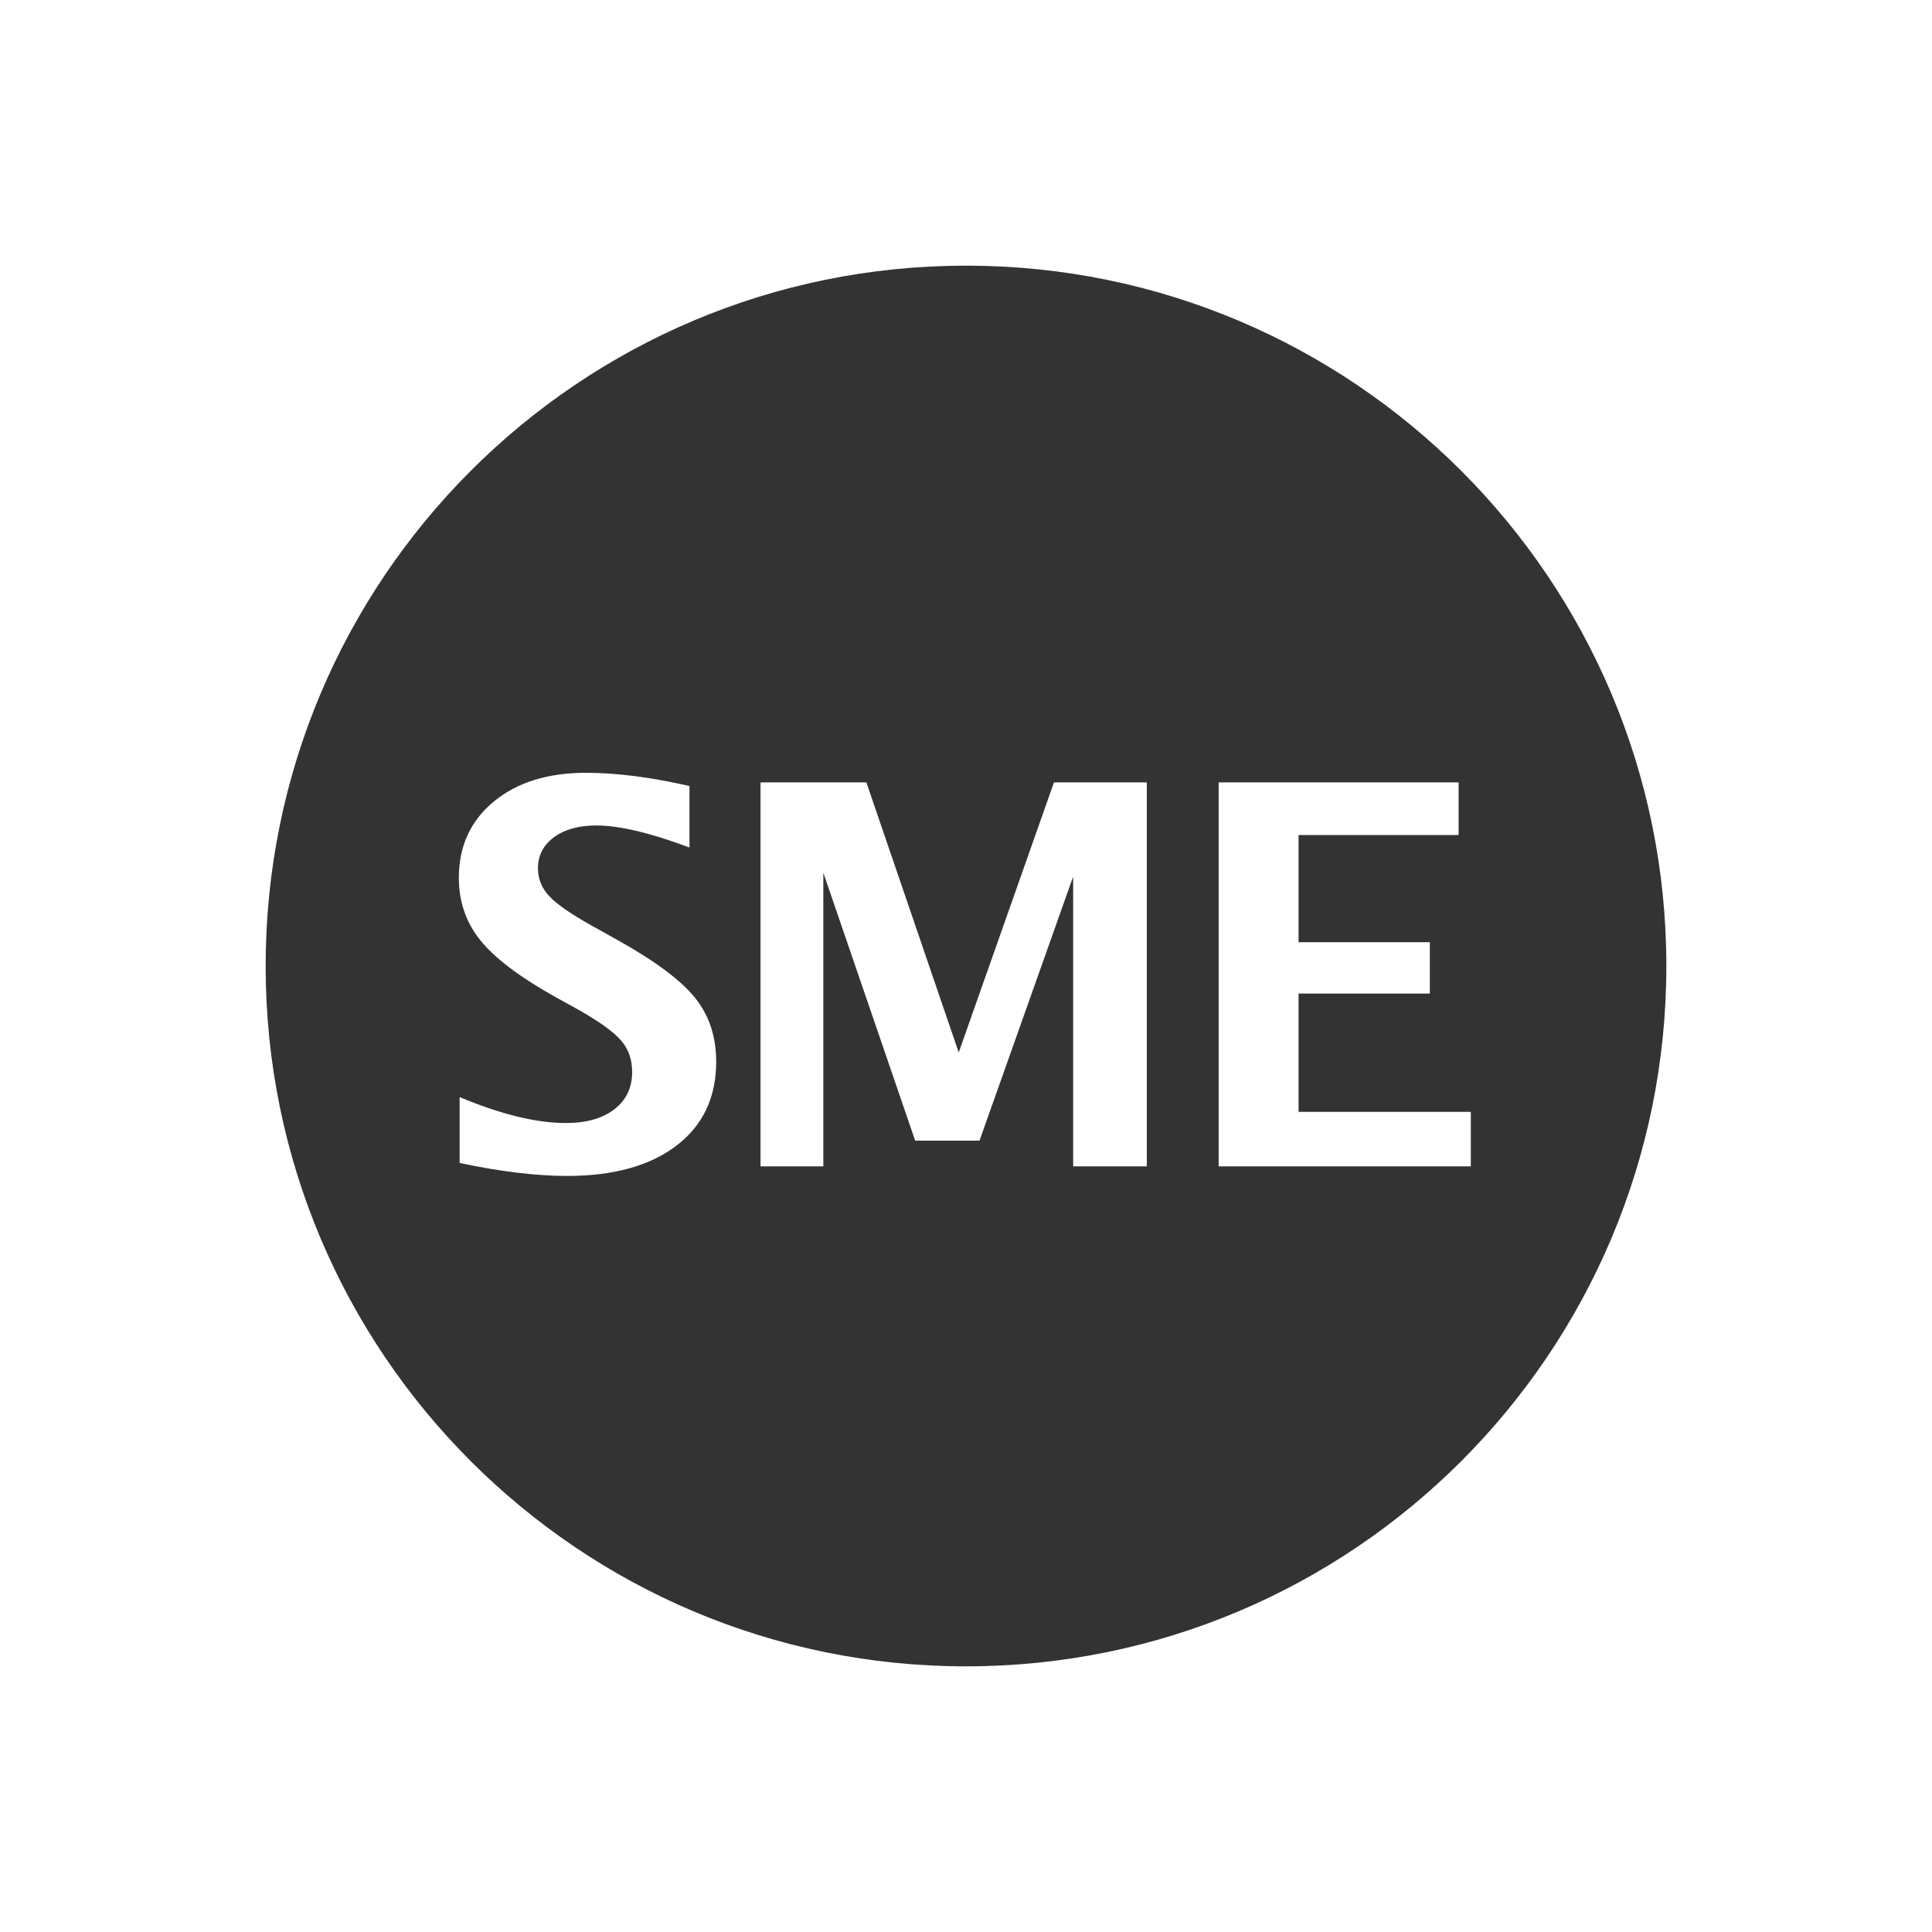 <?xml version="1.0" encoding="UTF-8"?>
<svg width="80px" height="80px" viewBox="0 0 80 80" version="1.1" xmlns="http://www.w3.org/2000/svg" xmlns:xlink="http://www.w3.org/1999/xlink">
    <!-- Generator: Sketch 51.3 (57544) - http://www.bohemiancoding.com/sketch -->
    <title>icon-sme</title>
    <desc>Created with Sketch.</desc>
    <defs></defs>
    <g id="Symbols" stroke="none" stroke-width="1" fill="none" fill-rule="evenodd">
        <g id="Icons-/-Products-/-icon-financial-inclusion-Copy-6" fill="#333333" fill-rule="nonzero">
            <path d="M40,11 C56.015,11 69,23.985 69,40 C69,56.015 56.015,69 40,69 C23.985,69 11,56.015 11,40 C11,23.985 23.985,11 40,11 Z M19.032,48.156 C20.722,48.514 22.205,48.693 23.479,48.693 C25.406,48.693 26.917,48.274 28.013,47.437 C29.108,46.599 29.656,45.442 29.656,43.967 C29.656,42.928 29.366,42.048 28.786,41.324 C28.206,40.601 27.15,39.81 25.617,38.95 L24.479,38.316 C23.626,37.837 23.046,37.432 22.738,37.103 C22.43,36.773 22.276,36.39 22.276,35.953 C22.276,35.423 22.497,34.995 22.937,34.669 C23.377,34.344 23.963,34.181 24.693,34.181 C25.639,34.181 26.924,34.485 28.55,35.094 L28.55,32.548 C26.96,32.183 25.531,32 24.264,32 C22.681,32 21.408,32.397 20.445,33.192 C19.482,33.987 19,35.04 19,36.351 C19,37.332 19.294,38.189 19.881,38.923 C20.468,39.657 21.474,40.425 22.899,41.228 L23.963,41.818 C24.822,42.305 25.406,42.726 25.714,43.081 C26.022,43.435 26.176,43.87 26.176,44.386 C26.176,45.037 25.931,45.553 25.44,45.933 C24.949,46.312 24.278,46.502 23.426,46.502 C22.208,46.502 20.744,46.144 19.032,45.428 L19.032,48.156 Z M31.492,48.296 L34.092,48.296 L34.092,36.136 L37.895,47.232 L40.559,47.232 L44.437,36.297 L44.437,48.296 L47.487,48.296 L47.487,32.397 L43.642,32.397 L39.699,43.58 L35.875,32.397 L31.492,32.397 L31.492,48.296 Z M50.462,48.296 L60.903,48.296 L60.903,46.04 L53.771,46.04 L53.771,41.142 L59.206,41.142 L59.206,39.015 L53.771,39.015 L53.771,34.578 L60.398,34.578 L60.398,32.397 L50.462,32.397 L50.462,48.296 Z" id="Combined-Shape"></path>
        </g>
    </g>
</svg>
